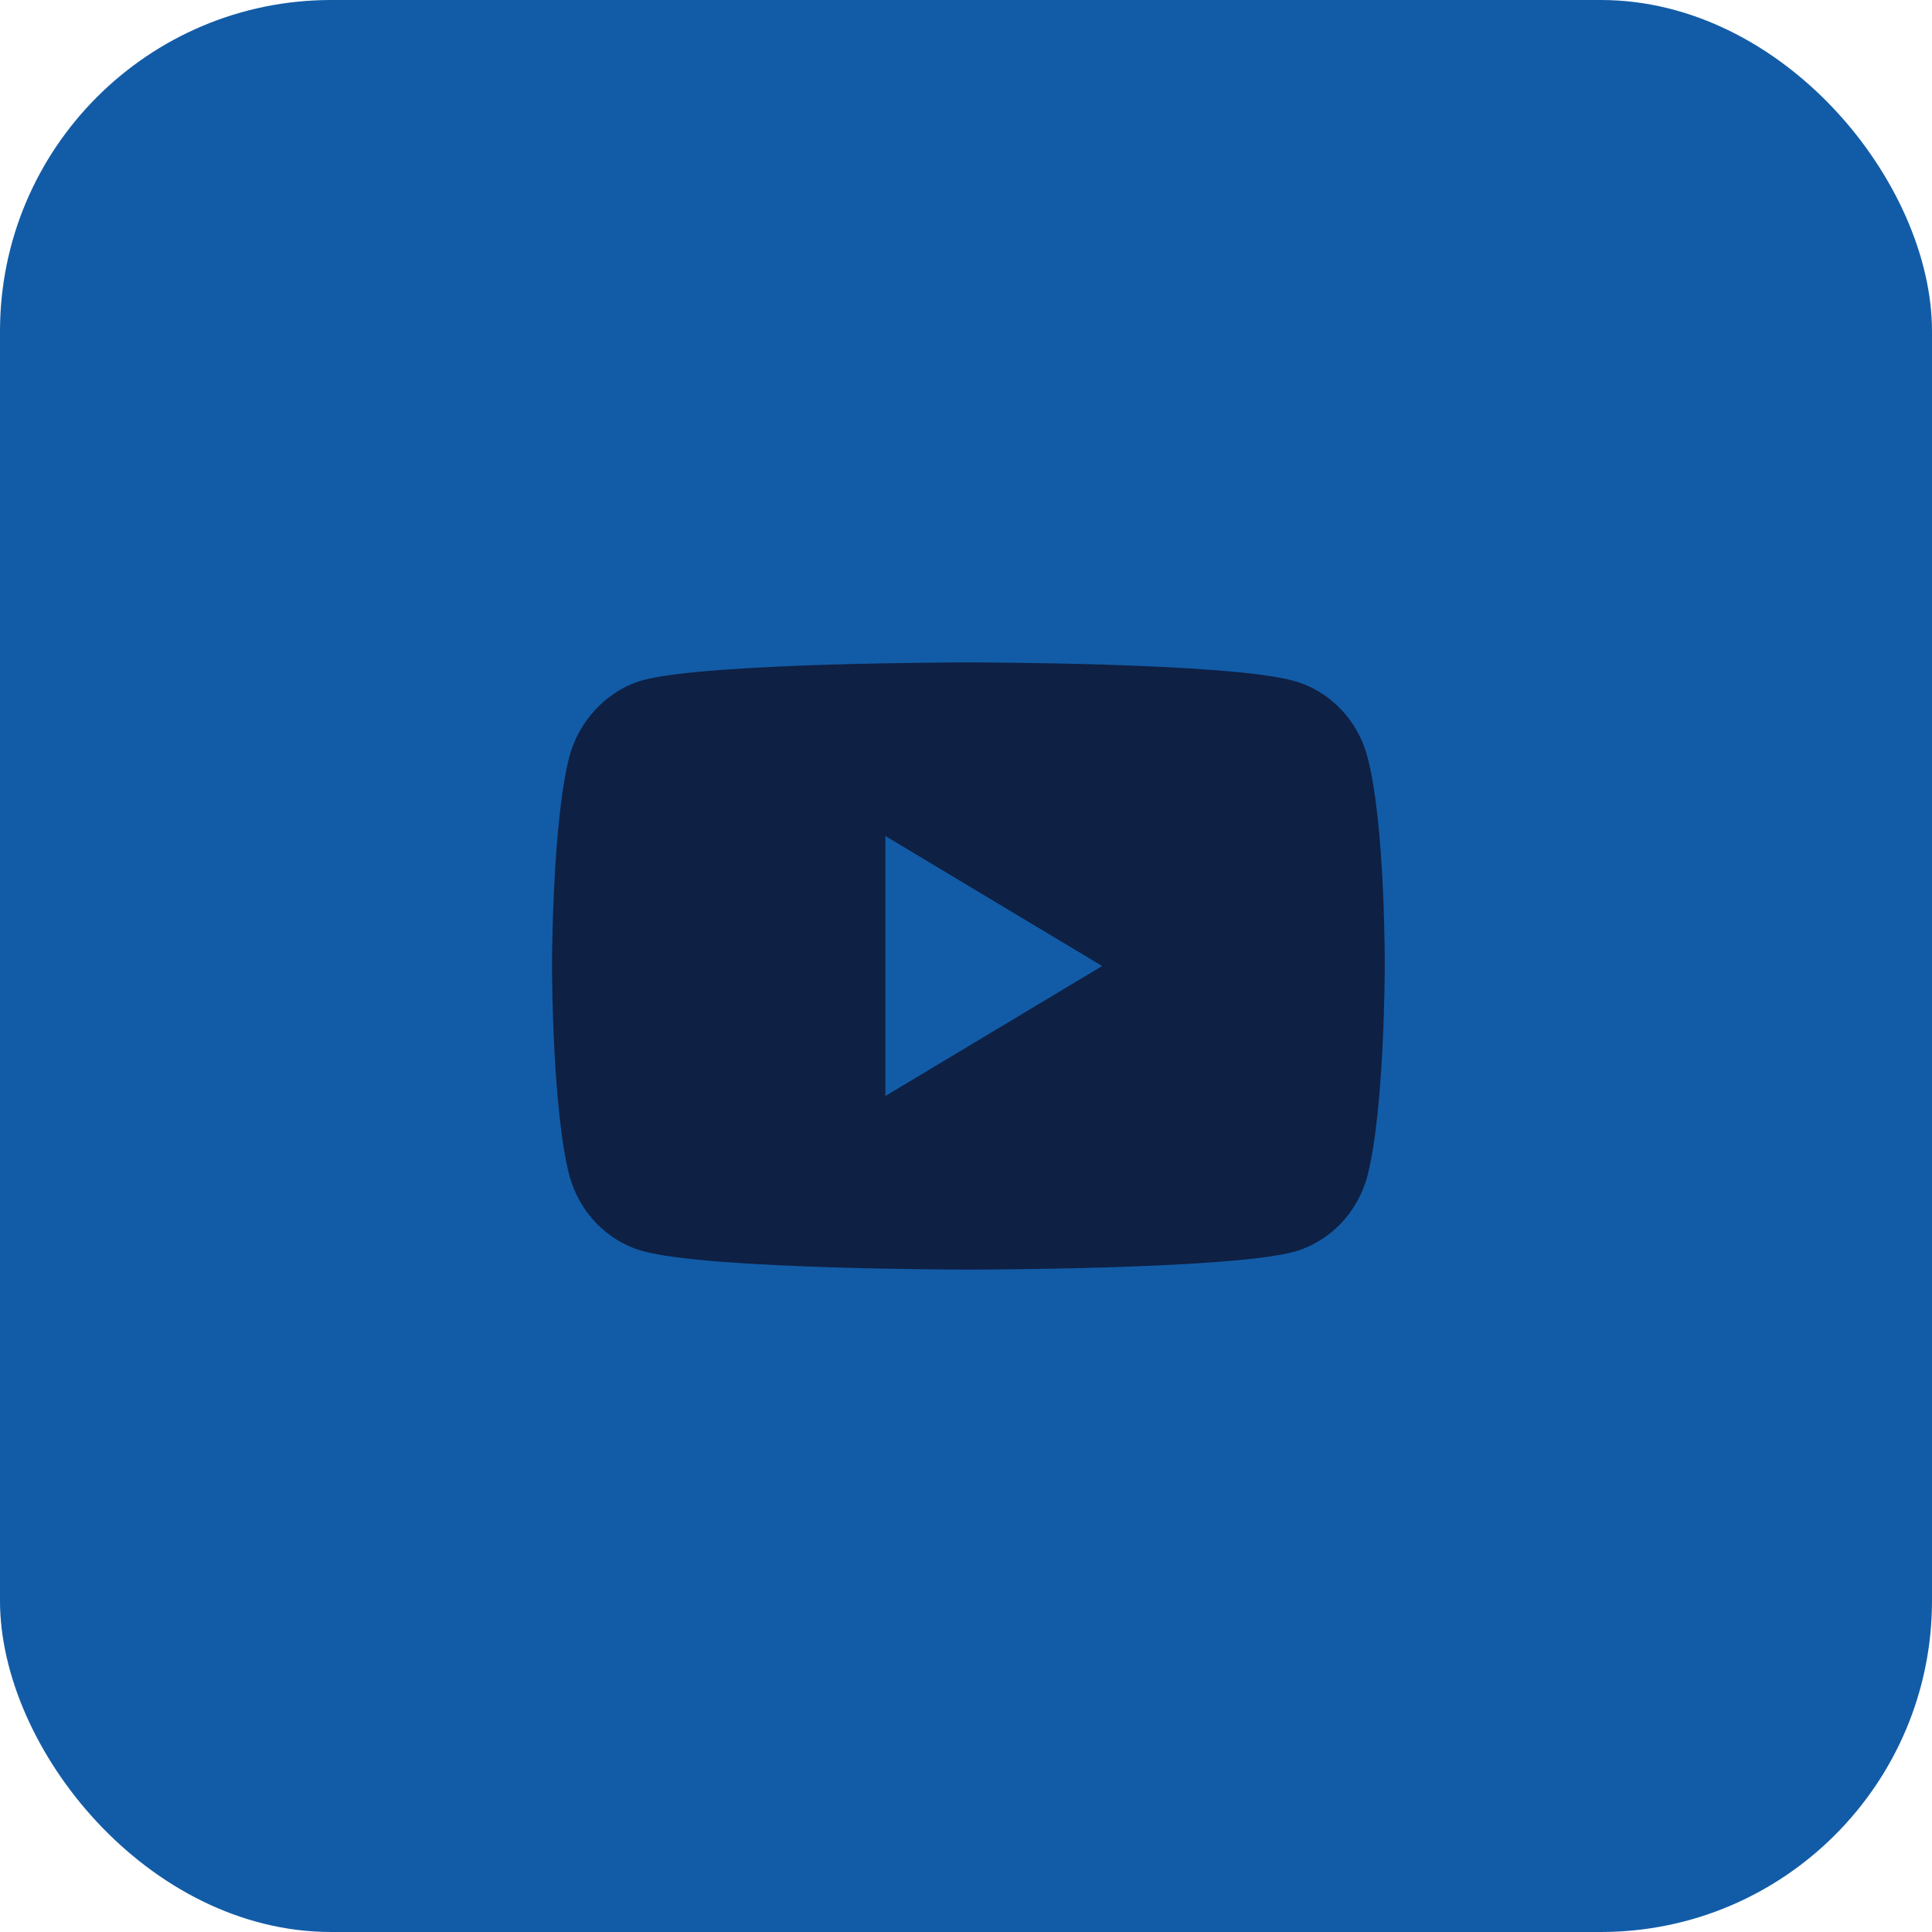 <svg width="70" height="70" viewBox="0 0 70 70" fill="none" xmlns="http://www.w3.org/2000/svg">
<rect width="70" height="70" rx="12" fill="#125CA7"/>
<path d="M49.55 27.442C49.202 26.096 48.183 25.035 46.891 24.673C44.53 24 35.086 24 35.086 24C35.086 24 25.642 24 23.28 24.647C22.013 25.009 20.969 26.097 20.621 27.442C20 29.901 20 35 20 35C20 35 20 40.125 20.621 42.557C20.969 43.903 21.988 44.965 23.281 45.327C25.666 46 35.086 46 35.086 46C35.086 46 44.53 46 46.891 45.353C48.183 44.99 49.202 43.929 49.55 42.583C50.172 40.125 50.172 35.026 50.172 35.026C50.172 35.026 50.196 29.901 49.55 27.442ZM32.079 39.711V30.29L39.932 35L32.079 39.711Z" fill="#0E2044"/>
</svg>
